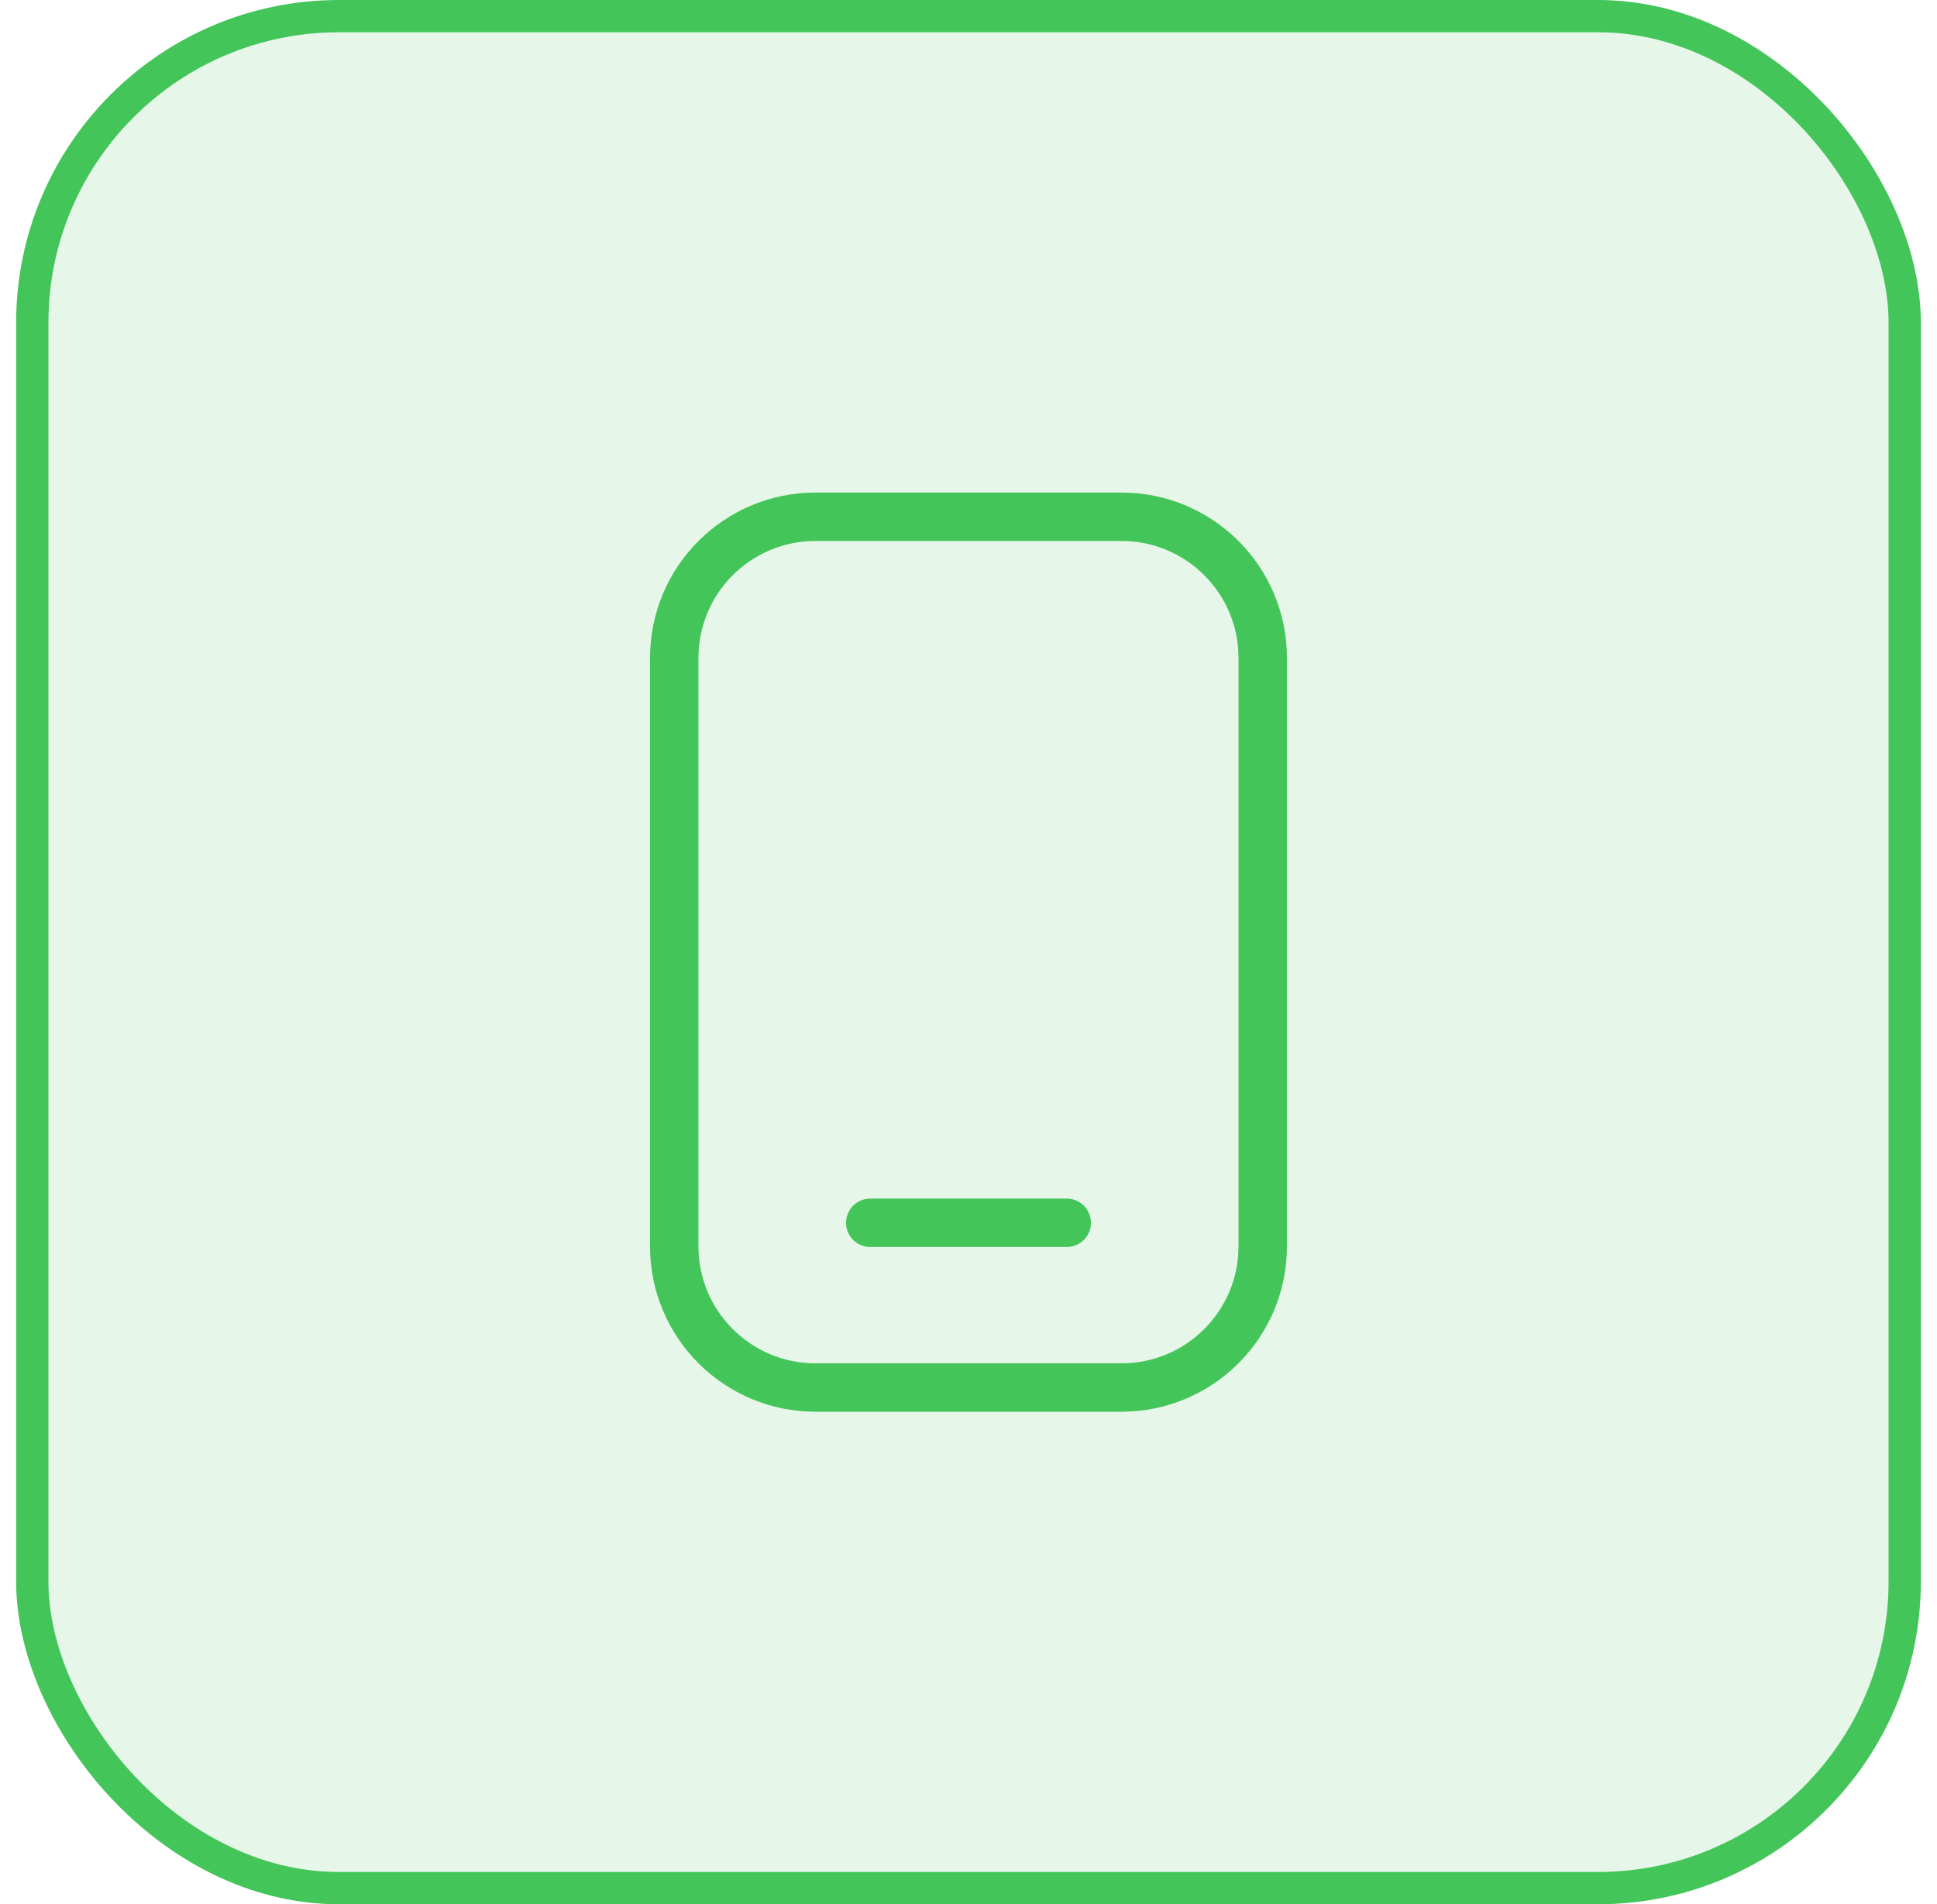 <svg width="60" height="59" viewBox="0 0 60 59" fill="none" xmlns="http://www.w3.org/2000/svg">
<rect x="1" y="0.5" width="58" height="58" rx="9.5" fill="#44C55A" fill-opacity="0.13"/>
<rect x="1" y="0.5" width="58" height="58" rx="9.5" stroke="#44C55A"/>
<path d="M34.739 16.011H25.26C22.844 16.011 20.885 17.969 20.885 20.386V38.615C20.885 41.031 22.844 42.99 25.26 42.99H34.739C37.156 42.99 39.114 41.031 39.114 38.615V20.386C39.114 17.969 37.156 16.011 34.739 16.011Z" stroke="#44C55A" stroke-width="1.5" stroke-linecap="round" stroke-linejoin="round"/>
<path d="M26.957 37.886H33.043" stroke="#44C55A" stroke-width="1.5" stroke-linecap="round" stroke-linejoin="round"/>
</svg>
